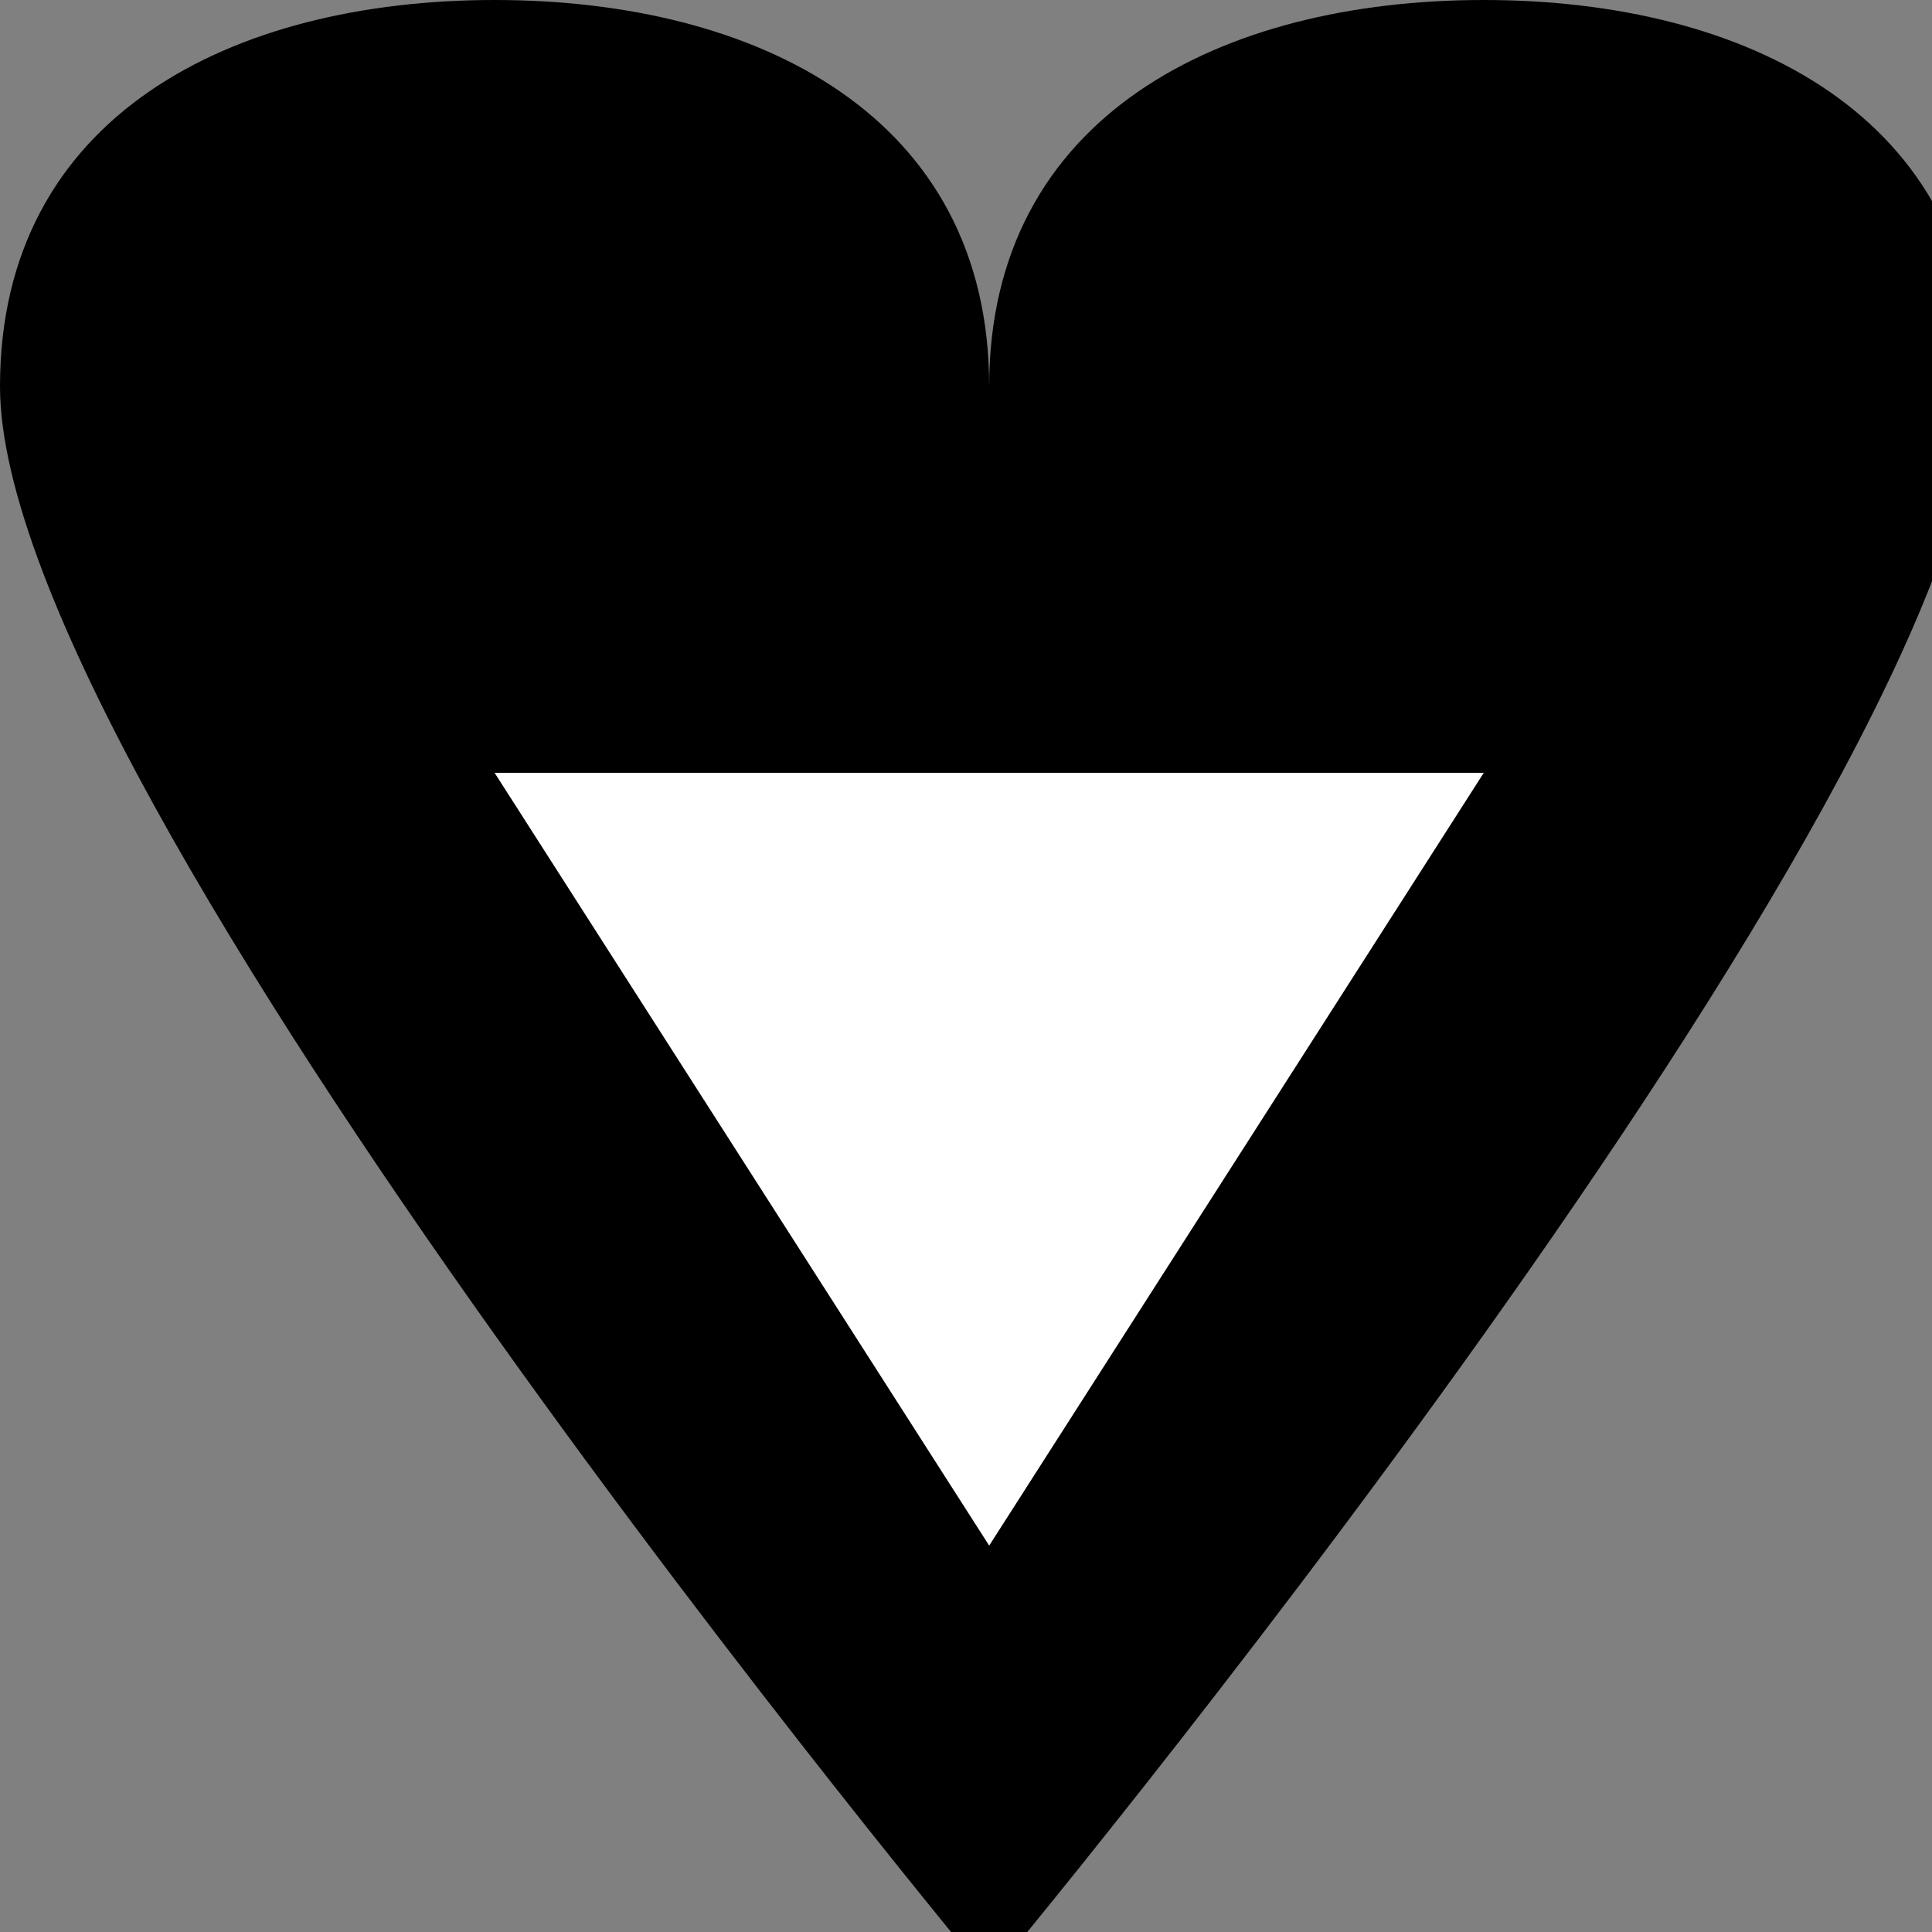 <!--

Generated by DrawGPT.
Free, open source, AI generated images in SVG, PNG, and HTML Canvas format.
https://drawgpt.ai

Created: 2023-09-27T07:24:39.146Z
Link: https://drawgpt.ai/prompt/102625/

-->
<svg xmlns="http://www.w3.org/2000/svg" xmlns:xlink="http://www.w3.org/1999/xlink" width="500" height="500"><rect width="100%" height="100%" fill="#808080" stroke="none"/><defs/><g><path fill="black" stroke="none" paint-order="stroke fill markers" d=" M 256 100 C 256 30 196 0 128 0 C 60 0 0 30 0 100 C 0 205 256 512 256 512 C 256 512 512 205 512 100 C 512 30 452 0 384 0 C 316 0 256 30 256 100 Z"/><path fill="white" stroke="none" paint-order="stroke fill markers" d=" M 128 200 L 256 400 L 384 200 L 128 200 Z"/></g></svg>